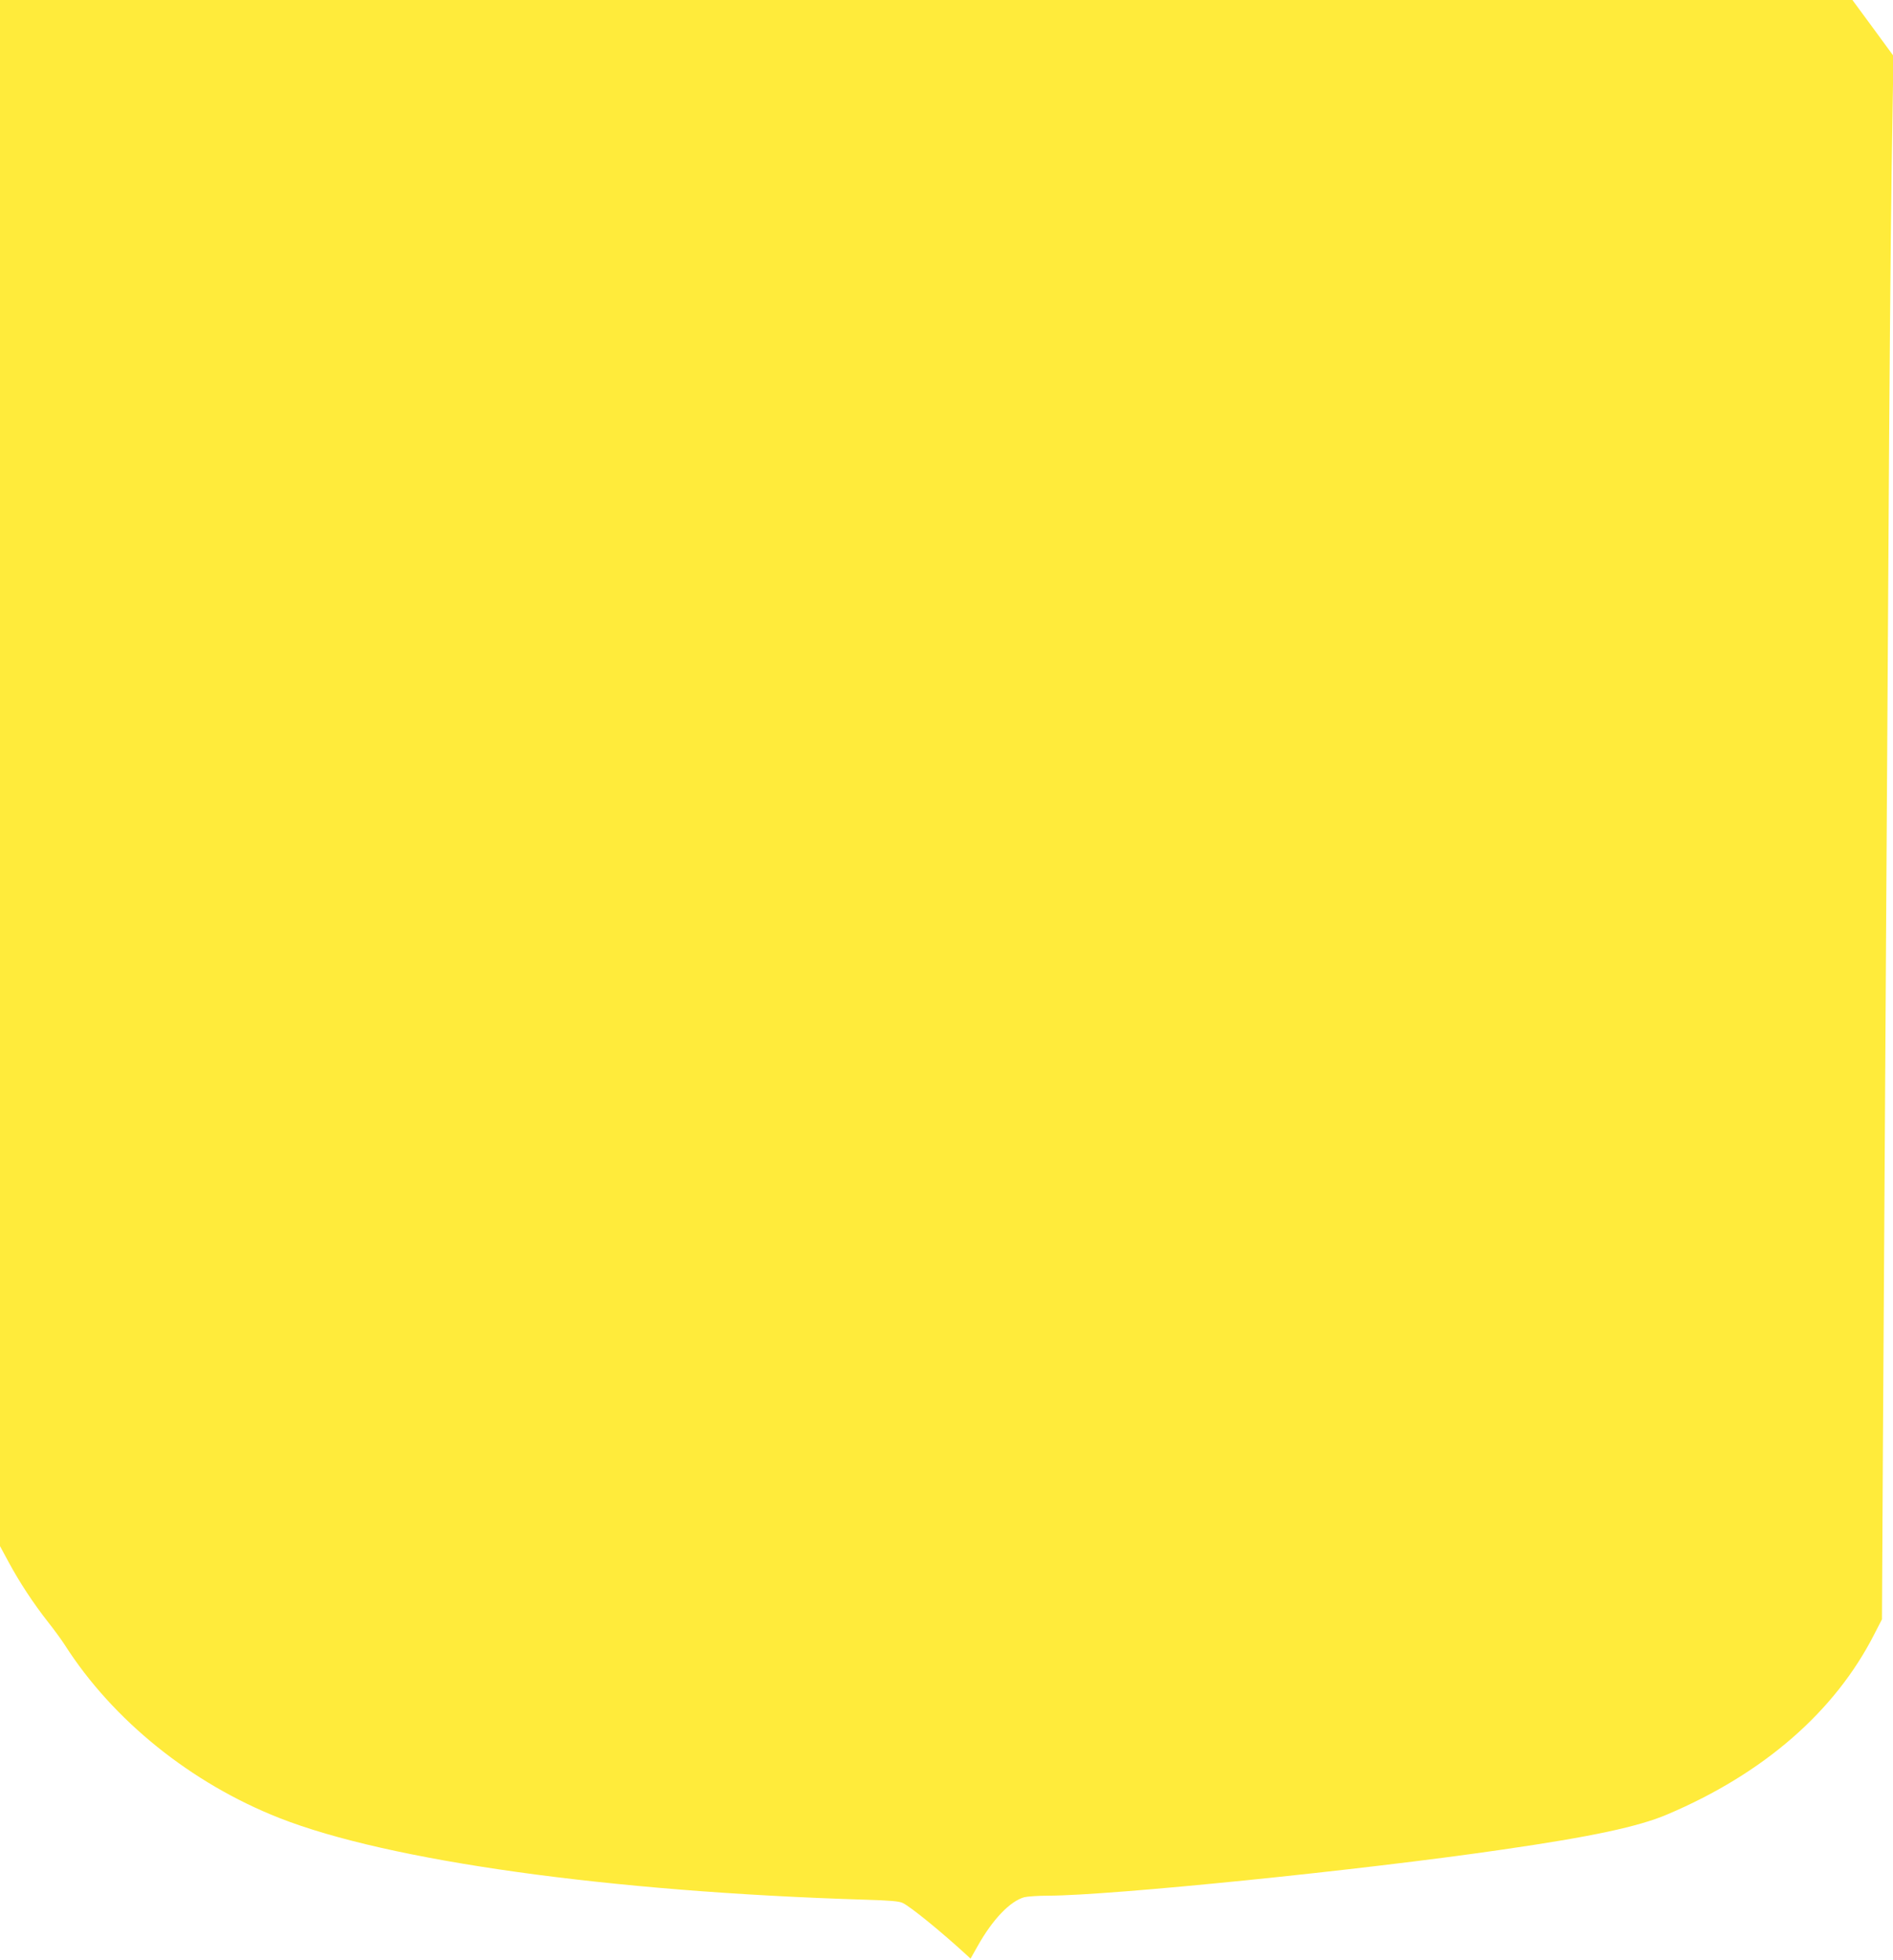 <?xml version="1.0" standalone="no"?>
<!DOCTYPE svg PUBLIC "-//W3C//DTD SVG 20010904//EN"
 "http://www.w3.org/TR/2001/REC-SVG-20010904/DTD/svg10.dtd">
<svg version="1.0" xmlns="http://www.w3.org/2000/svg"
 width="1236pt" height="1280pt" viewBox="0 0 1236 1280"
 preserveAspectRatio="xMidYMid meet">
<g transform="translate(0,1280) scale(0.1,-0.1)"
fill="#ffeb3b" stroke="none">
<path d="M0 7751 l0 -5048 56 -104 c73 -135 162 -270 257 -391 42 -53 92 -122
111 -152 314 -491 824 -902 1401 -1129 714 -281 2158 -482 3820 -533 165 -5
227 -10 250 -22 54 -27 248 -185 416 -339 l26 -24 47 83 c97 173 211 292 304
318 20 5 91 10 157 10 409 1 2050 167 2965 301 581 84 890 150 1077 230 629
267 1093 671 1350 1175 l51 99 6 1105 c4 608 11 1771 16 2585 5 814 14 2277
20 3250 5 974 15 2108 21 2520 l12 750 -134 183 -134 182 -6047 0 -6048 0 0
-5049z"/>
</g>
</svg>
